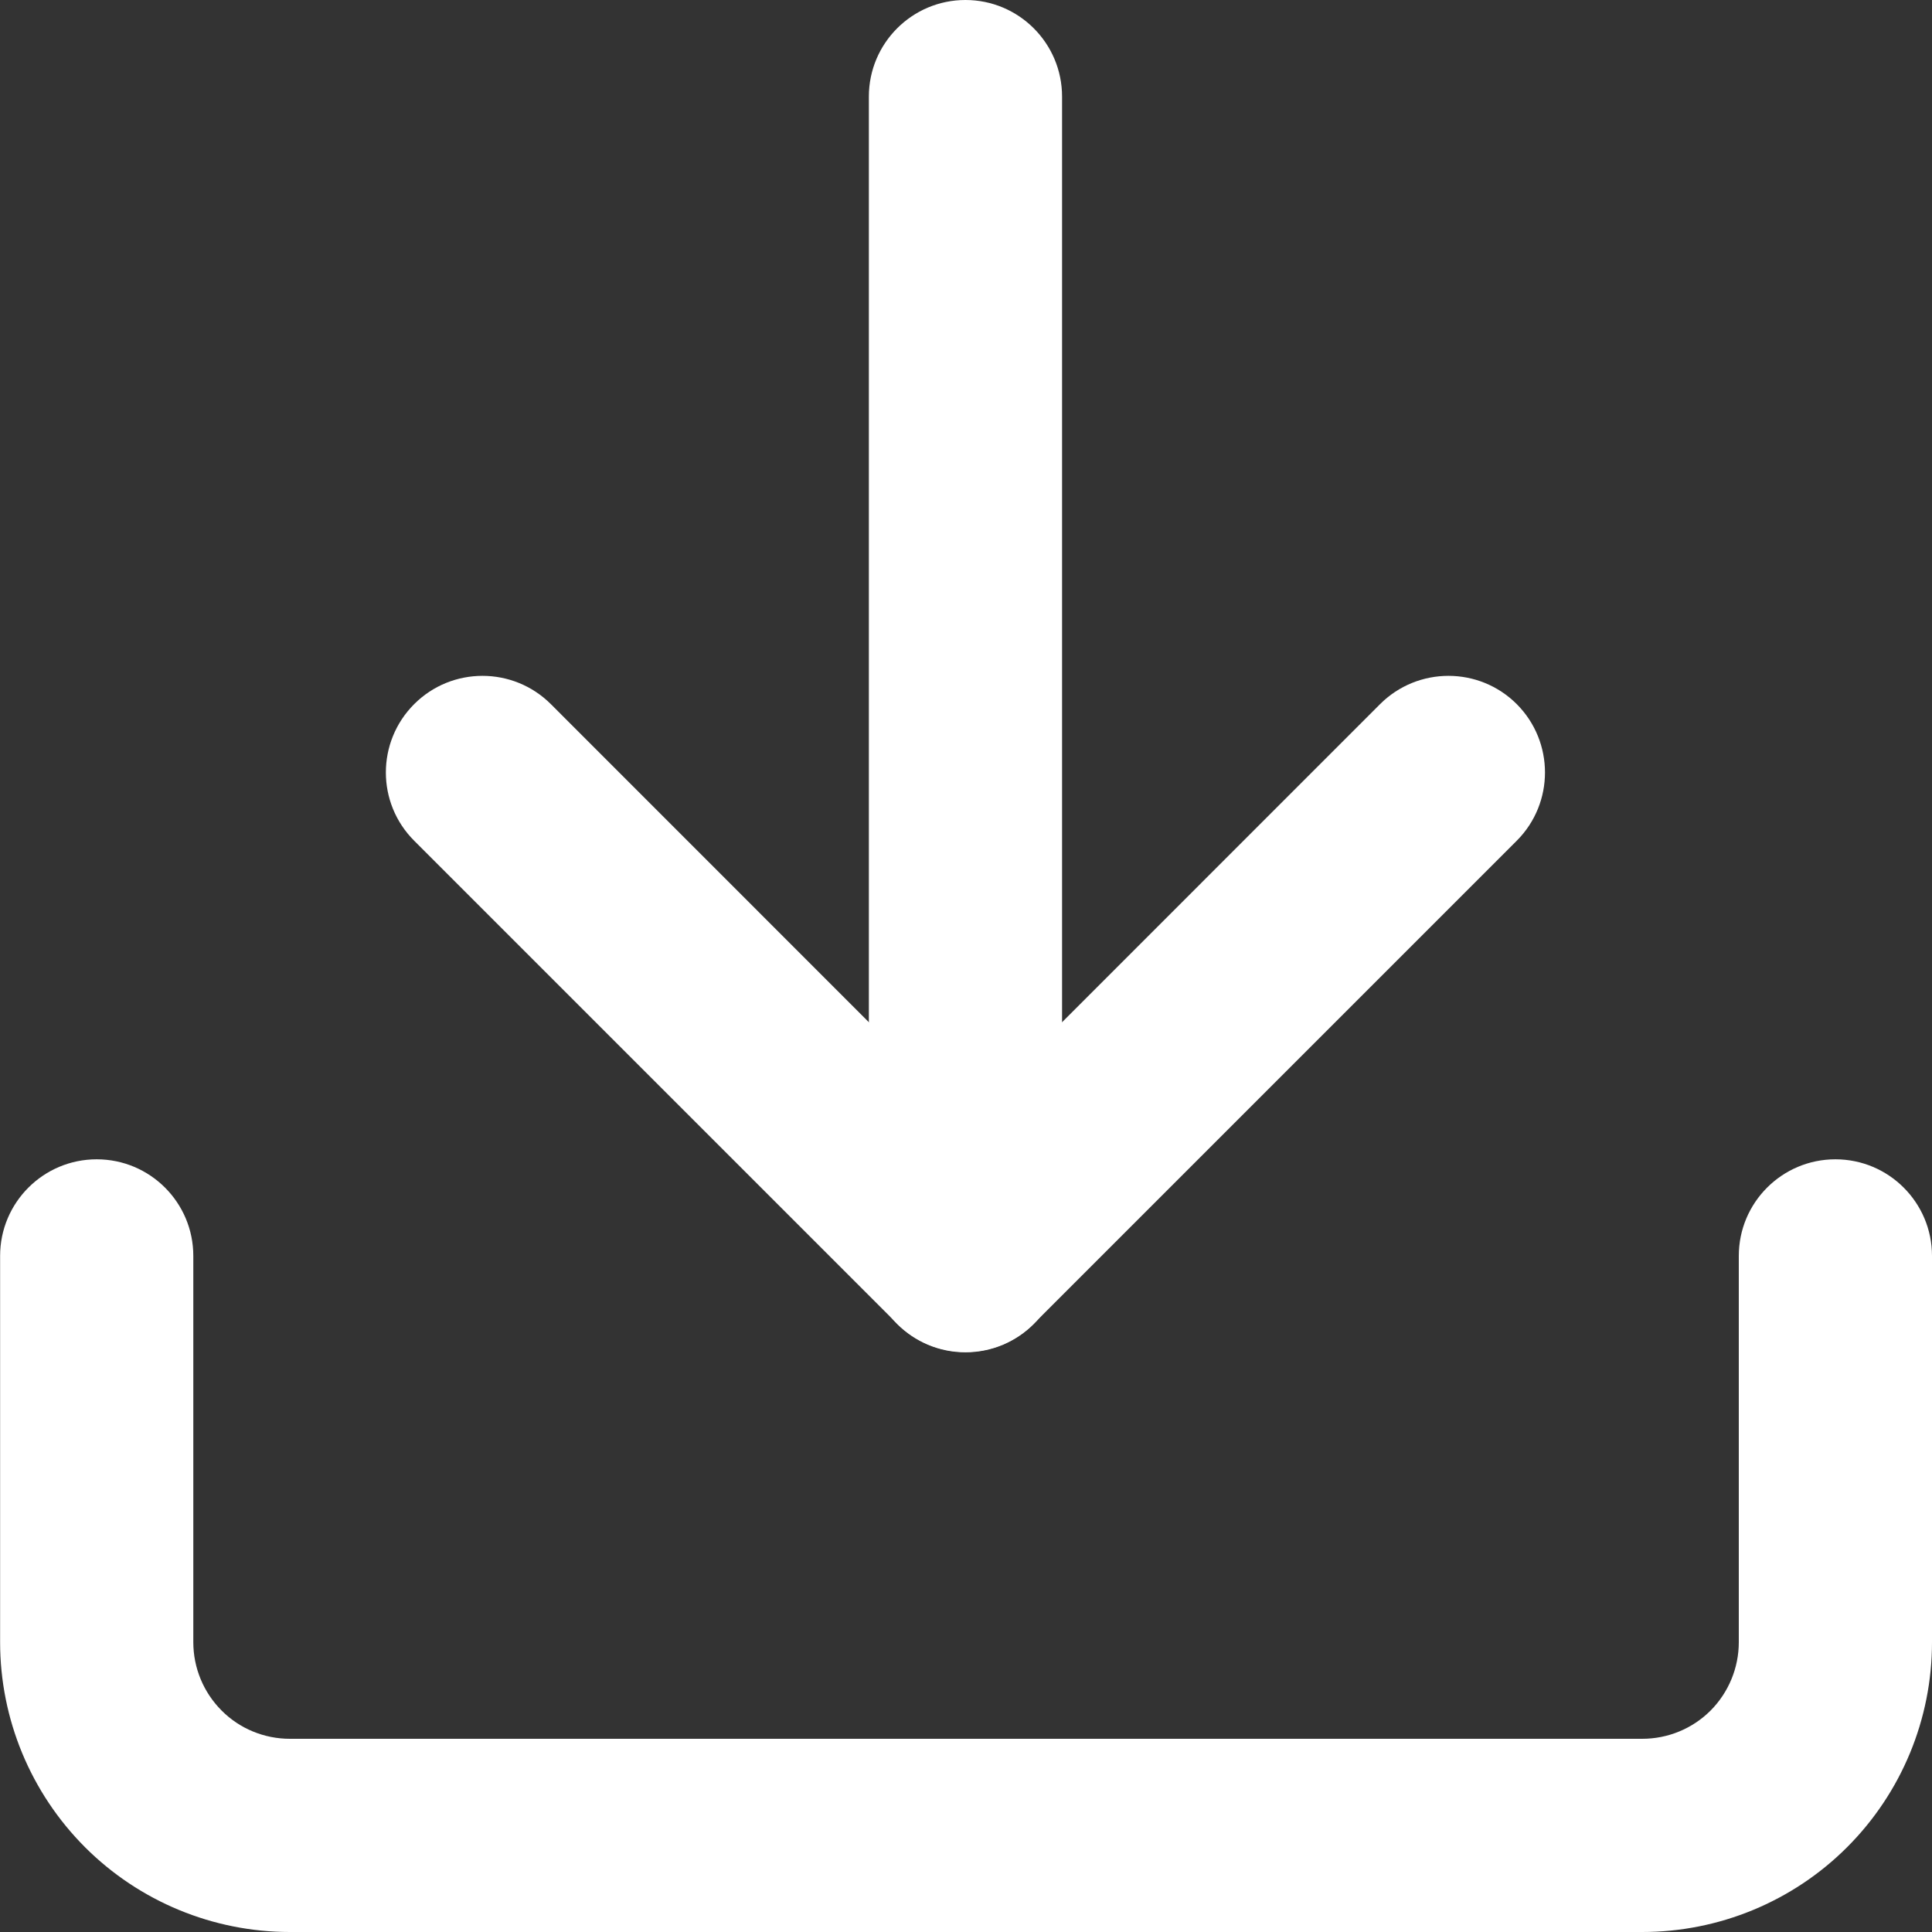 <svg viewBox="0 0 18 18" fill="none" xmlns="http://www.w3.org/2000/svg">
<rect x="0" y="0" width="18" height="18" fill="#333333" stroke="none"/>
<path fill-rule="evenodd" clip-rule="evenodd" d="M17.1 10.801C17.597 10.801 18 11.204 18 11.701L18 15.3C18 16.017 17.716 16.703 17.209 17.21C16.703 17.716 16.016 18 15.3 18L2.701 18C1.985 18 1.298 17.716 0.792 17.21C0.286 16.703 0.001 16.017 0.001 15.3L0.001 11.701C0.001 11.204 0.404 10.801 0.901 10.801C1.398 10.801 1.801 11.204 1.801 11.701L1.801 15.3C1.801 15.539 1.896 15.768 2.065 15.937C2.233 16.106 2.462 16.2 2.701 16.2L15.3 16.2C15.539 16.2 15.768 16.106 15.937 15.937C16.105 15.768 16.2 15.539 16.2 15.3L16.2 11.701C16.2 11.204 16.603 10.801 17.1 10.801Z" fill="white"/>
<path fill-rule="evenodd" clip-rule="evenodd" d="M14.131 6.56C14.482 6.912 14.482 7.482 14.131 7.833L9.631 12.333C9.28 12.684 8.71 12.684 8.359 12.333L3.859 7.833C3.507 7.482 3.507 6.912 3.859 6.56C4.21 6.209 4.78 6.209 5.132 6.56L8.995 10.424L12.858 6.56C13.21 6.209 13.78 6.209 14.131 6.56Z" fill="white"/>
<path fill-rule="evenodd" clip-rule="evenodd" d="M8.995 -3.93378e-08C9.492 -1.76121e-08 9.895 0.403 9.895 0.9L9.895 11.699C9.895 12.196 9.492 12.599 8.995 12.599C8.498 12.599 8.095 12.196 8.095 11.699L8.095 0.9C8.095 0.403 8.498 -6.10634e-08 8.995 -3.93378e-08Z" fill="white"/>
</svg>
